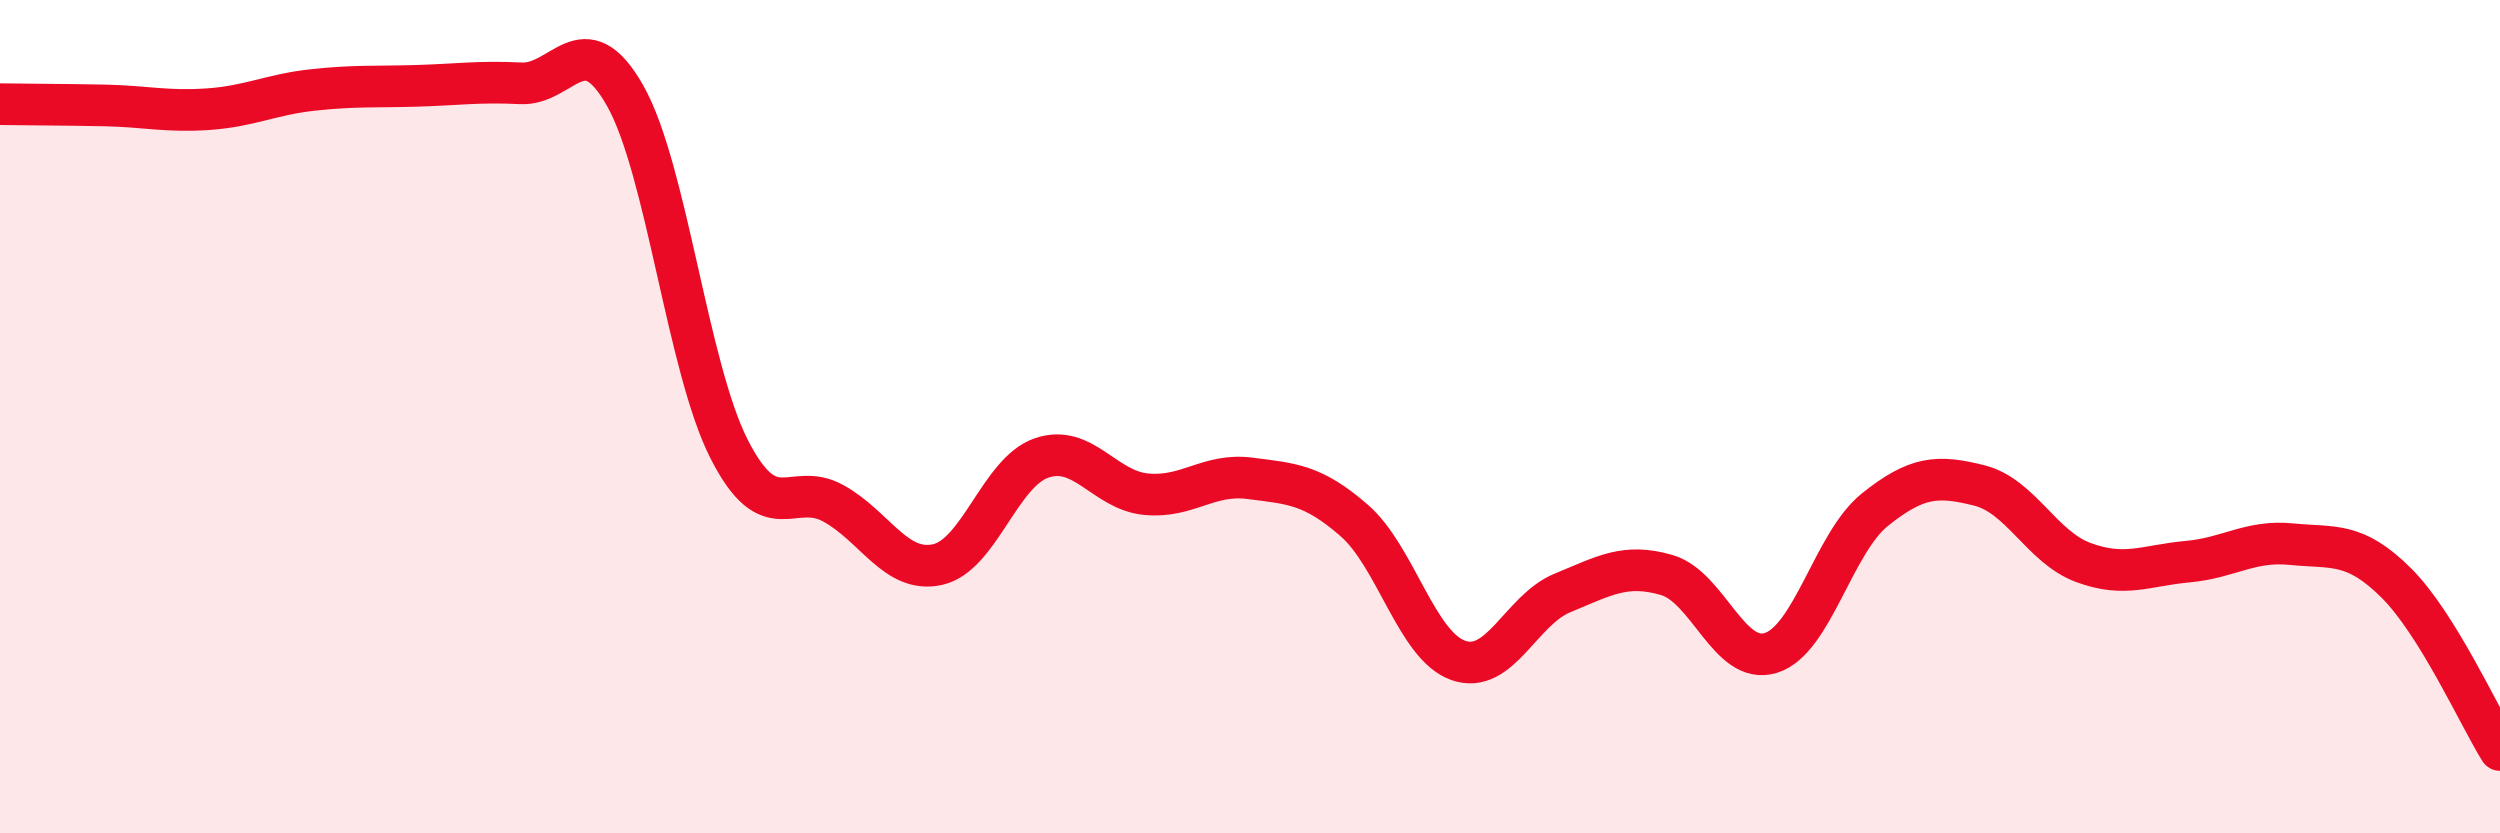 
    <svg width="60" height="20" viewBox="0 0 60 20" xmlns="http://www.w3.org/2000/svg">
      <path
        d="M 0,2.5 C 0.5,2.51 1.5,2.51 2.5,2.53 C 3.5,2.55 4,2.69 5,2.62 C 6,2.55 6.5,2.27 7.5,2.16 C 8.5,2.05 9,2.09 10,2.06 C 11,2.03 11.5,1.95 12.5,2 C 13.5,2.05 14,0.53 15,2.29 C 16,4.05 16.5,8.82 17.5,10.78 C 18.5,12.74 19,11.53 20,12.08 C 21,12.63 21.5,13.77 22.5,13.55 C 23.5,13.33 24,11.33 25,10.99 C 26,10.65 26.5,11.76 27.5,11.86 C 28.5,11.96 29,11.35 30,11.48 C 31,11.61 31.5,11.62 32.5,12.49 C 33.5,13.36 34,15.5 35,15.85 C 36,16.2 36.5,14.64 37.5,14.23 C 38.5,13.82 39,13.51 40,13.8 C 41,14.09 41.5,15.98 42.5,15.67 C 43.5,15.36 44,13.03 45,12.23 C 46,11.43 46.5,11.4 47.5,11.65 C 48.5,11.9 49,13.13 50,13.5 C 51,13.87 51.5,13.57 52.5,13.48 C 53.5,13.39 54,12.96 55,13.06 C 56,13.16 56.5,12.99 57.5,13.98 C 58.5,14.97 59.5,17.2 60,18L60 20L0 20Z"
        fill="#EB0A25"
        opacity="0.1"
        stroke-linecap="round"
        stroke-linejoin="round"
      />
      <path
        d="M 0,2.5 C 0.5,2.51 1.5,2.51 2.5,2.53 C 3.5,2.55 4,2.69 5,2.62 C 6,2.55 6.5,2.27 7.5,2.16 C 8.5,2.05 9,2.09 10,2.06 C 11,2.03 11.5,1.95 12.5,2 C 13.5,2.05 14,0.53 15,2.29 C 16,4.05 16.5,8.82 17.5,10.78 C 18.5,12.74 19,11.53 20,12.08 C 21,12.63 21.5,13.77 22.5,13.55 C 23.5,13.33 24,11.33 25,10.99 C 26,10.65 26.5,11.76 27.5,11.86 C 28.5,11.96 29,11.35 30,11.48 C 31,11.61 31.5,11.62 32.5,12.49 C 33.5,13.36 34,15.5 35,15.85 C 36,16.2 36.5,14.64 37.5,14.23 C 38.5,13.82 39,13.51 40,13.8 C 41,14.09 41.5,15.98 42.5,15.67 C 43.5,15.36 44,13.03 45,12.23 C 46,11.43 46.5,11.4 47.5,11.65 C 48.5,11.9 49,13.13 50,13.5 C 51,13.87 51.5,13.57 52.5,13.48 C 53.5,13.39 54,12.96 55,13.06 C 56,13.16 56.5,12.99 57.5,13.98 C 58.5,14.97 59.5,17.2 60,18"
        stroke="#EB0A25"
        stroke-width="1"
        fill="none"
        stroke-linecap="round"
        stroke-linejoin="round"
      />
    </svg>
  